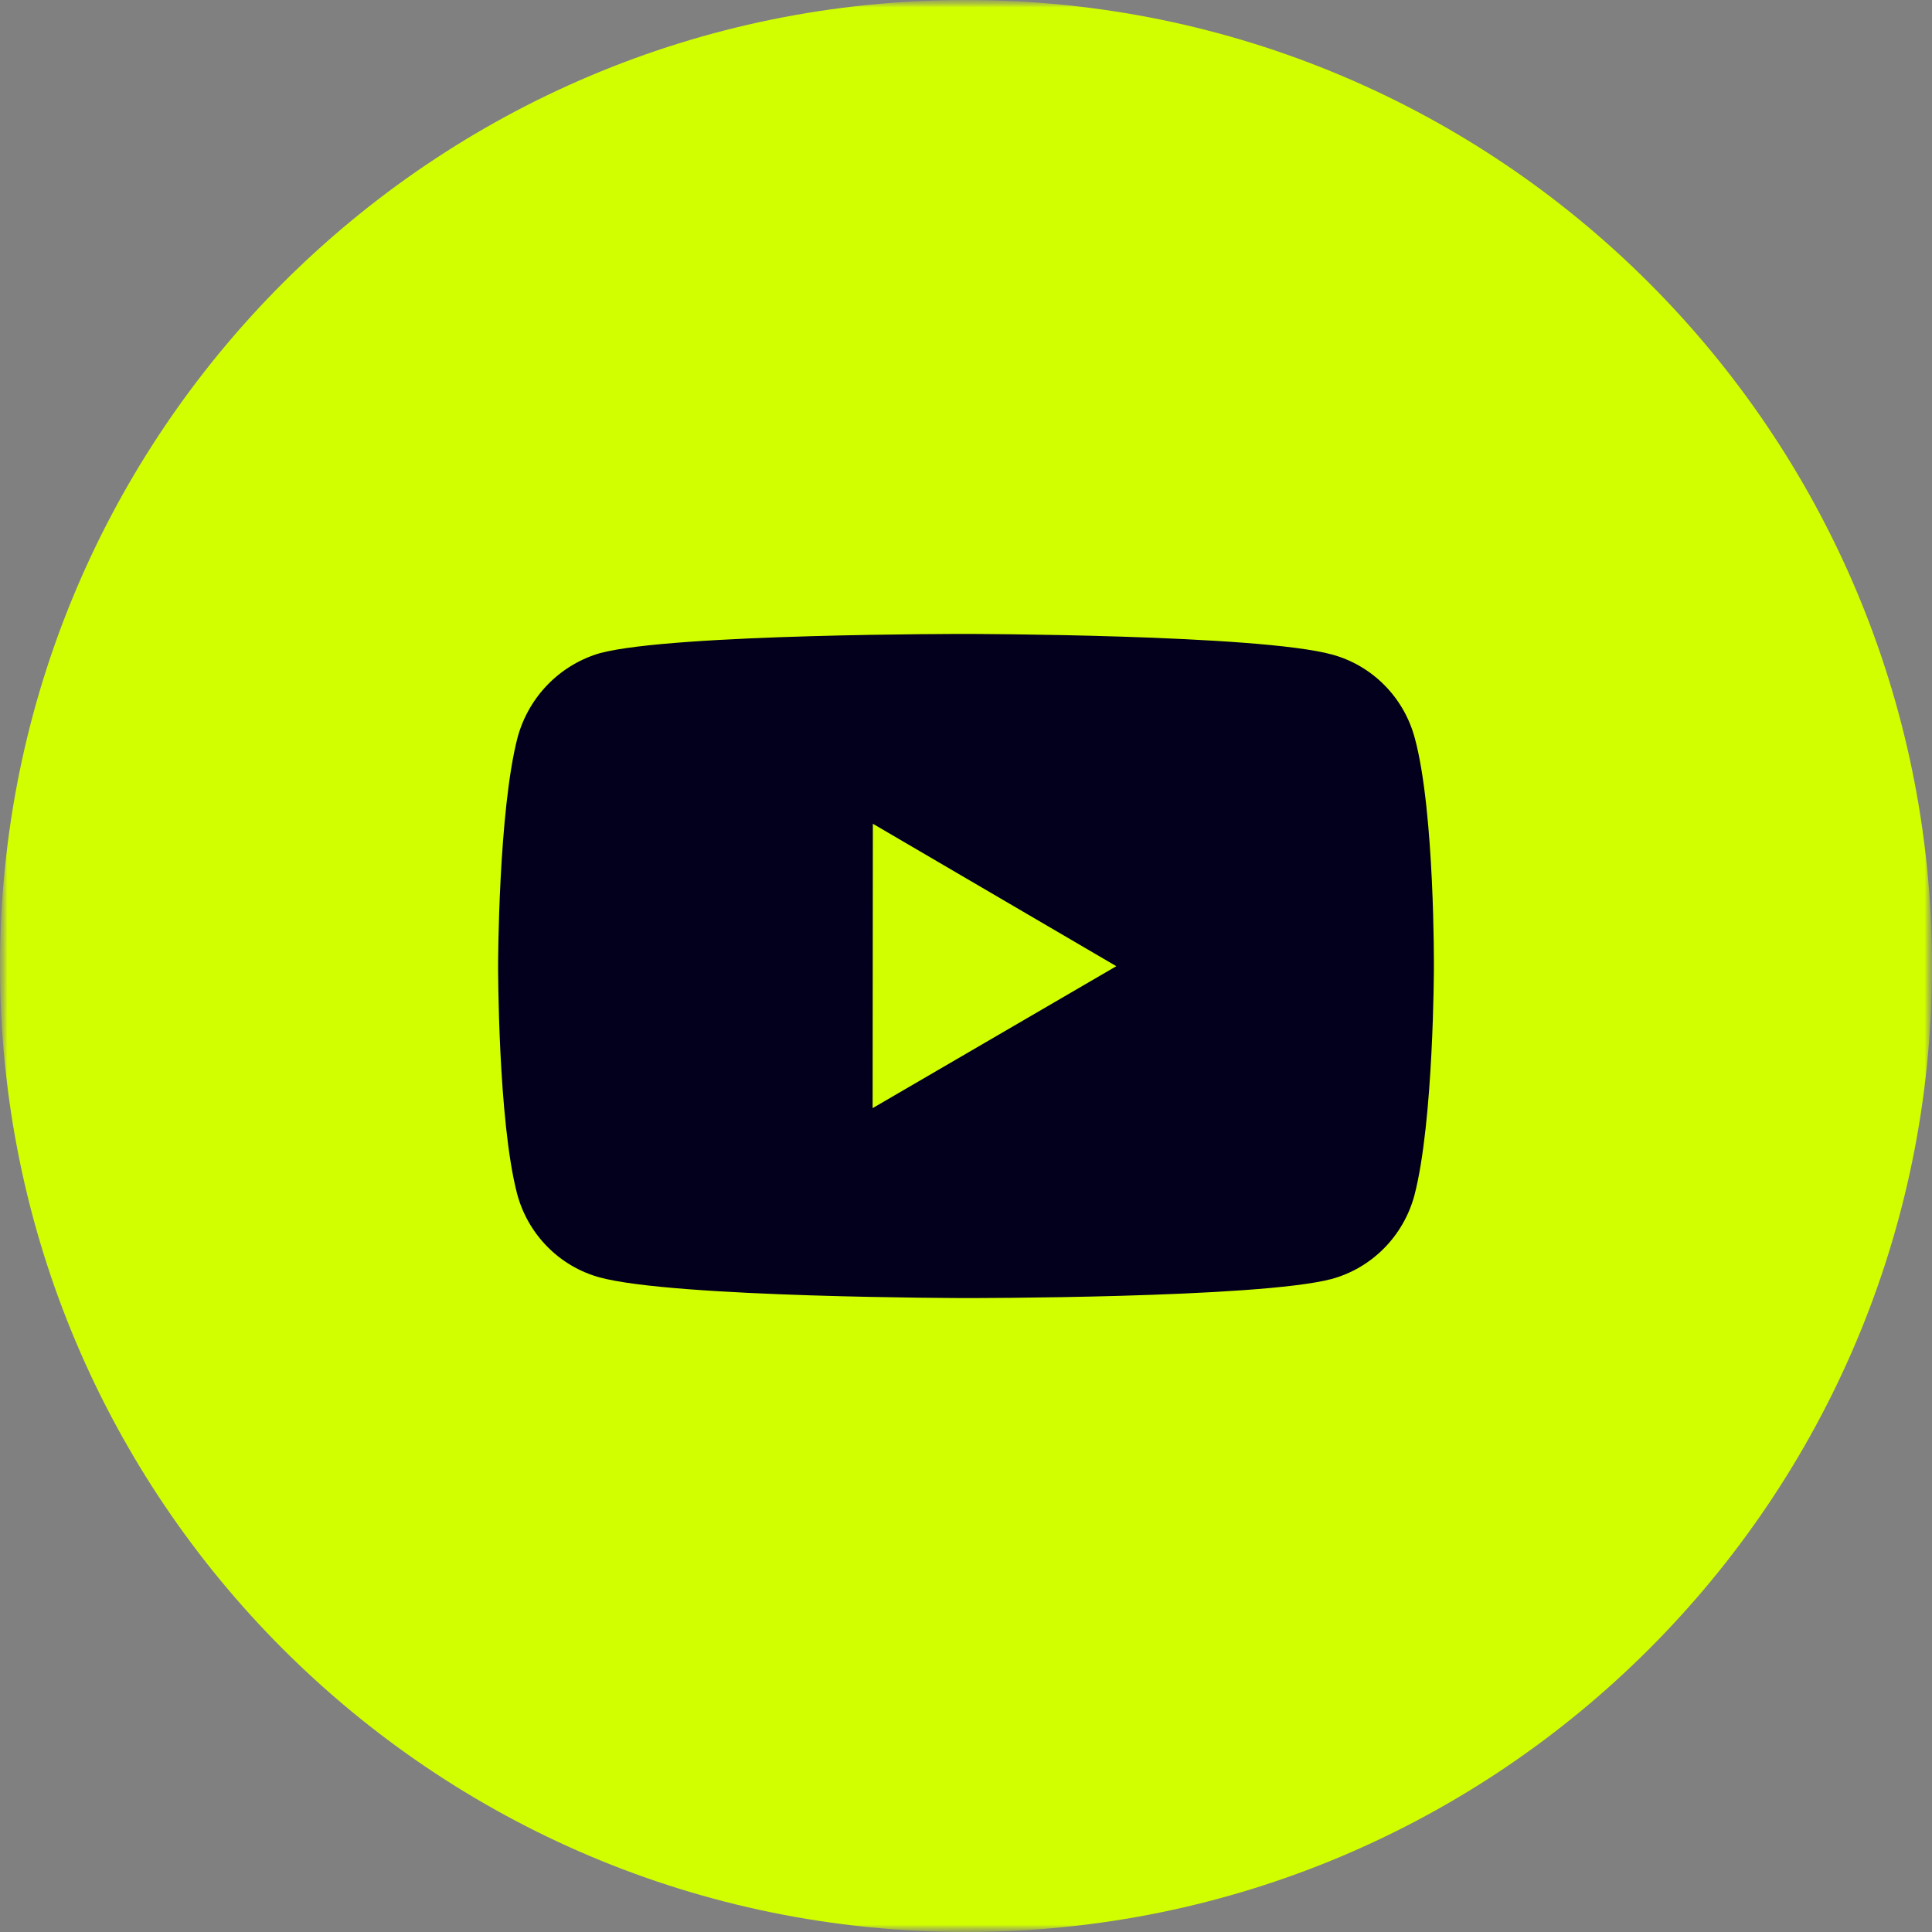 <?xml version="1.0" encoding="UTF-8"?> <svg xmlns="http://www.w3.org/2000/svg" width="128" height="128" viewBox="0 0 128 128" fill="none"><rect x="0" y="0" width="128" height="128" fill="#808080" stroke="none"/><g clip-path="url(#clip0_4429_30)"><mask id="mask0_4429_30" style="mask-type:luminance" maskUnits="userSpaceOnUse" x="0" y="0" width="128" height="128"><path d="M128 0H0V128H128V0Z" fill="white"></path></mask><g mask="url(#mask0_4429_30)"><mask id="mask1_4429_30" style="mask-type:luminance" maskUnits="userSpaceOnUse" x="0" y="0" width="128" height="128"><path d="M128 0H0V128H128V0Z" fill="white"></path></mask><g mask="url(#mask1_4429_30)"><path d="M64 128C99.346 128 128 99.346 128 64C128 28.654 99.346 0 64 0C28.654 0 0 28.654 0 64C0 99.346 28.654 128 64 128Z" fill="#D2FF00"></path></g></g><path d="M93.739 48.918C93.386 47.591 92.696 46.38 91.739 45.408C90.781 44.435 89.589 43.733 88.28 43.372C83.429 42.022 64.022 42 64.022 42C64.022 42 44.617 41.978 39.762 43.269C38.455 43.646 37.265 44.358 36.307 45.335C35.349 46.313 34.655 47.524 34.292 48.852C33.012 53.769 33 63.969 33 63.969C33 63.969 32.988 74.218 34.258 79.085C34.97 81.777 37.061 83.902 39.719 84.628C44.62 85.978 63.975 86 63.975 86C63.975 86 83.383 86.022 88.234 84.734C89.543 84.374 90.736 83.674 91.696 82.703C92.656 81.733 93.35 80.524 93.708 79.198C94.99 74.284 94.999 64.088 94.999 64.088C94.999 64.088 95.061 53.835 93.739 48.918ZM57.813 73.417L57.829 54.576L73.959 64.013L57.813 73.417Z" fill="#02001C"></path></g><defs><clipPath id="clip0_4429_30"><rect width="128" height="128" fill="white"></rect></clipPath></defs></svg> 